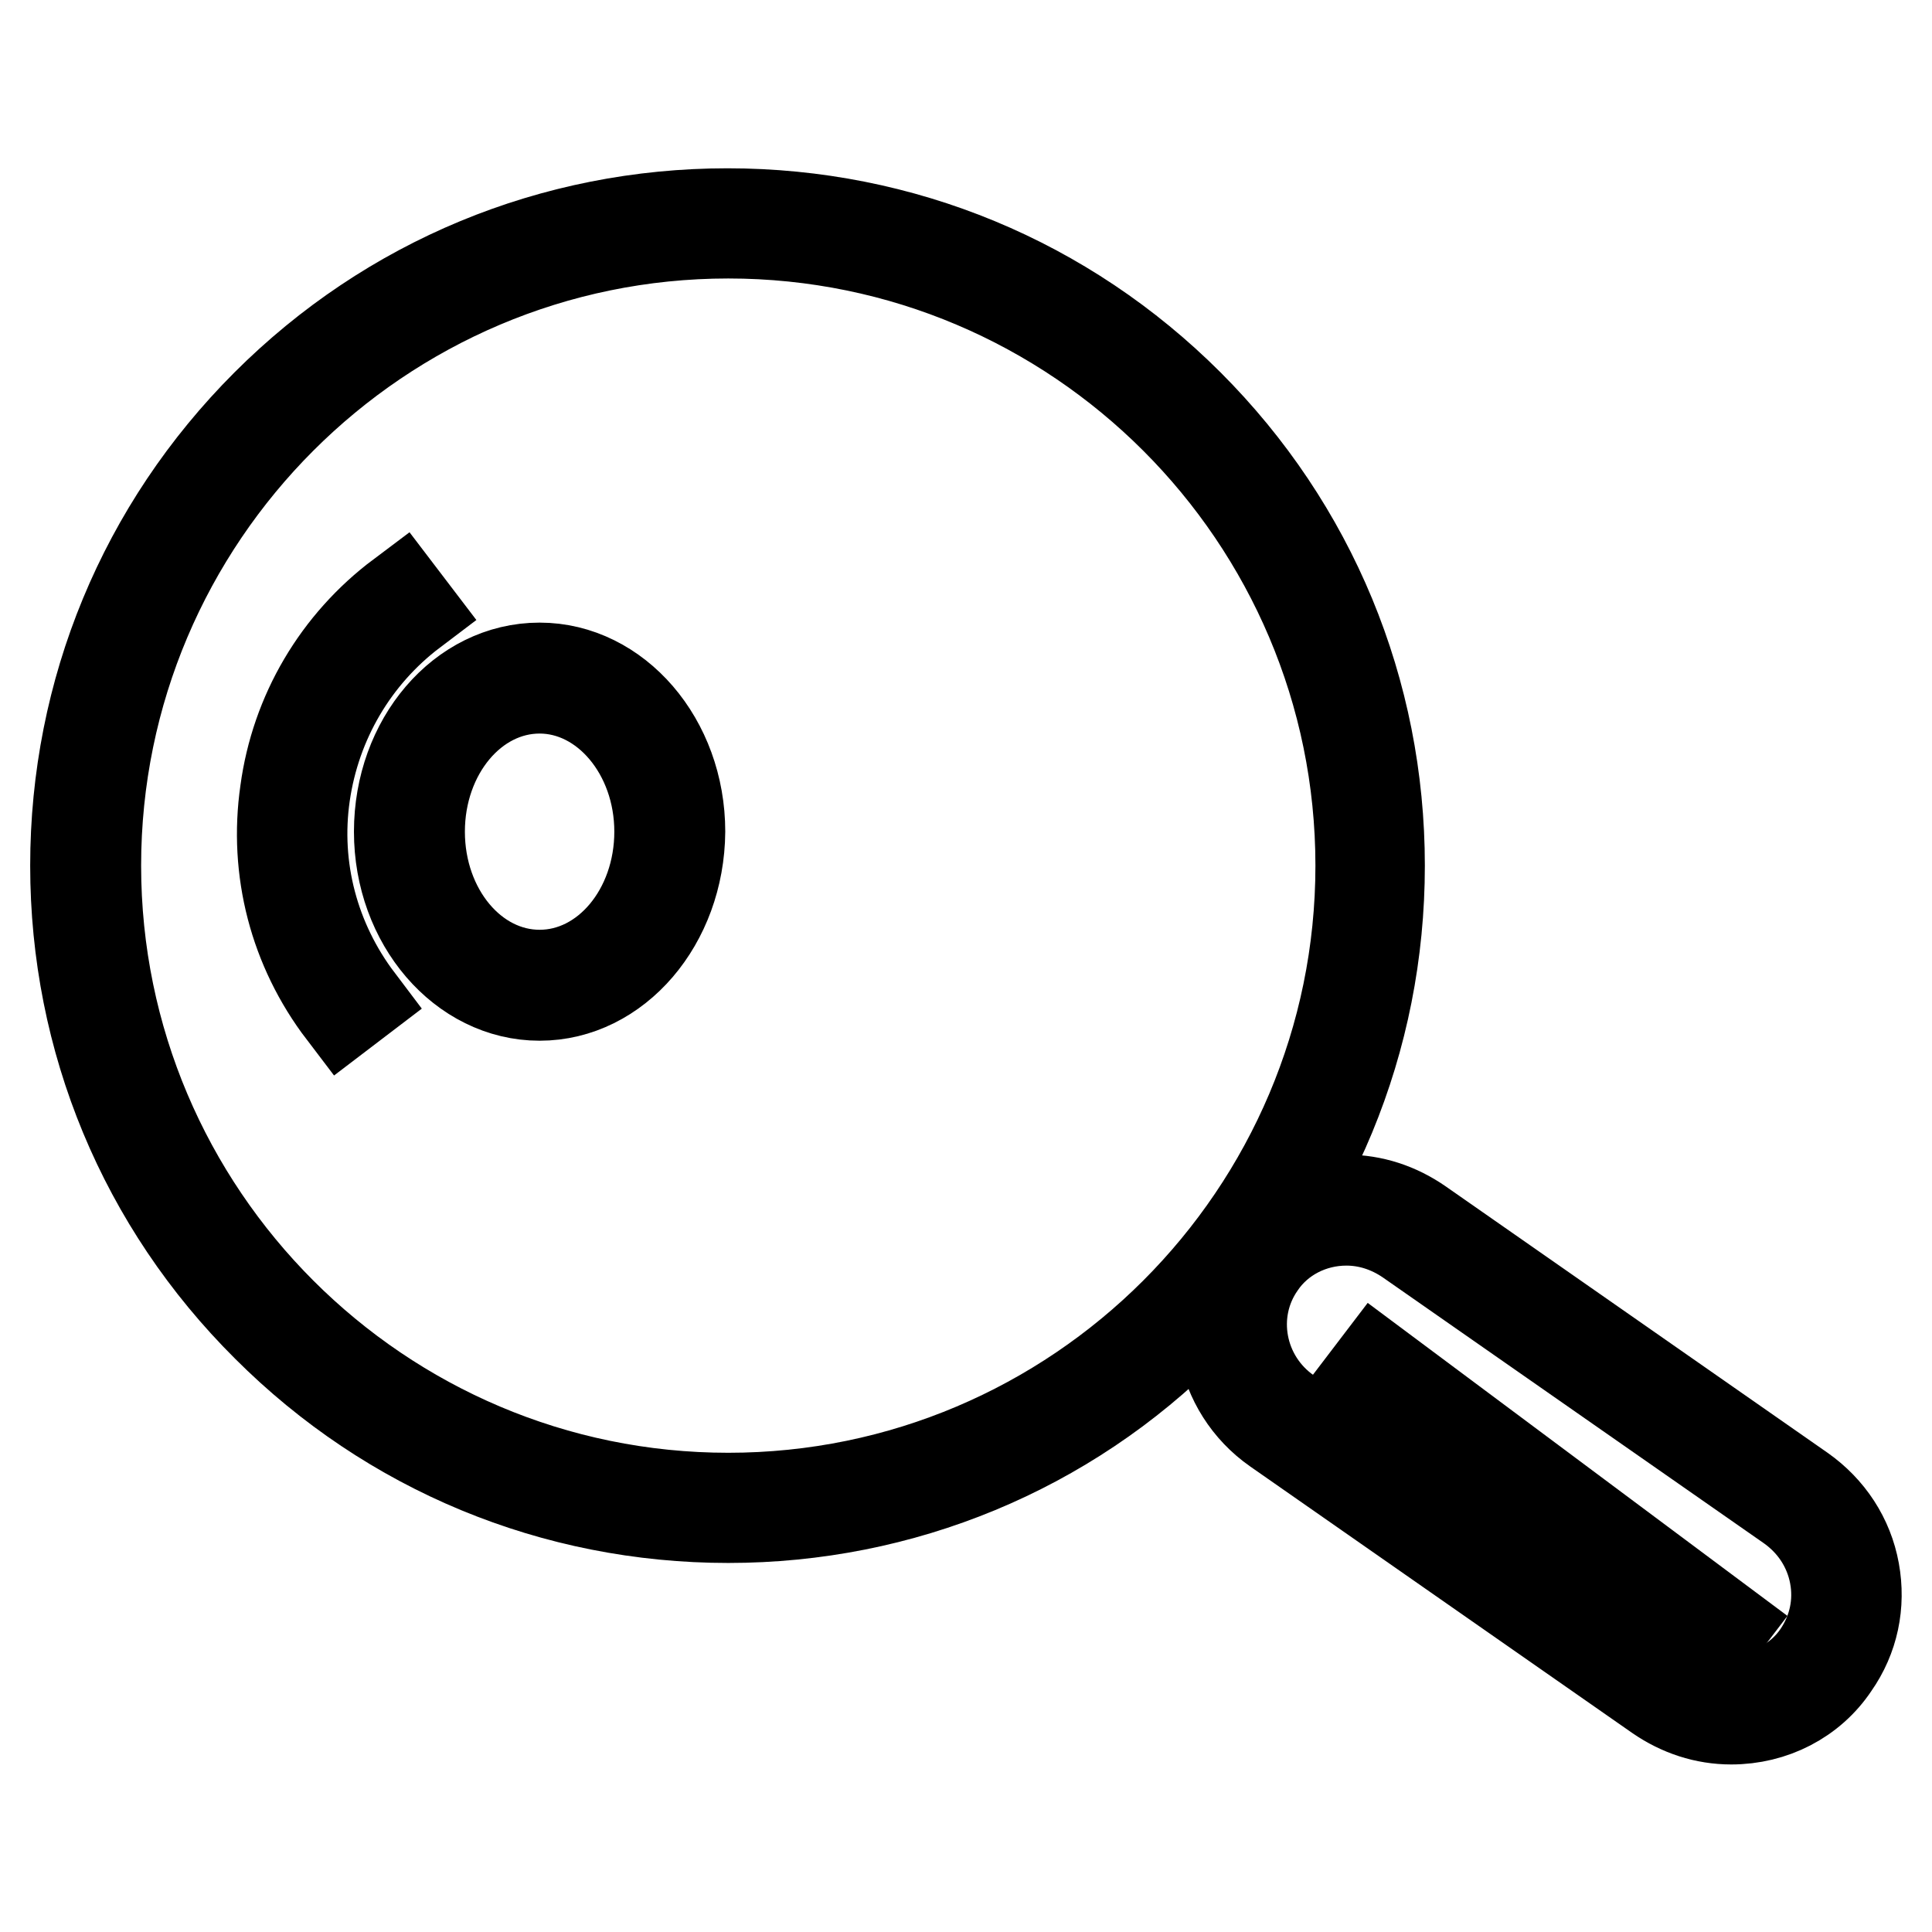 <?xml version="1.0" encoding="utf-8"?>
<!-- Svg Vector Icons : http://www.onlinewebfonts.com/icon -->
<!DOCTYPE svg PUBLIC "-//W3C//DTD SVG 1.1//EN" "http://www.w3.org/Graphics/SVG/1.1/DTD/svg11.dtd">
<svg version="1.1" xmlns="http://www.w3.org/2000/svg" xmlns:xlink="http://www.w3.org/1999/xlink" x="0px" y="0px" viewBox="0 0 256 256" enable-background="new 0 0 256 256" xml:space="preserve">
<g> <path stroke-width="12" fill-opacity="0" stroke="#000000"  d="M96.5,201.1c-23.1,0-44.8-9-61.1-25.3C19,159.5,10,137.8,10,114.7c0-23.1,9-44.8,25.3-61.1 c16.3-16.3,38-25.3,61.1-25.3c23.1,0,44.8,9,61.1,25.3c16.3,16.3,25.3,38,25.3,61.1c0,23.1-9,44.8-25.3,61.1 C141.3,192.1,119.5,201.1,96.5,201.1z M96.5,30.9c-46.2,0-83.8,37.6-83.8,83.8c0,46.2,37.6,83.8,83.8,83.8 c46.2,0,83.8-37.6,83.8-83.8C180.3,68.5,142.7,30.9,96.5,30.9z"/> <path stroke-width="12" fill-opacity="0" stroke="#000000"  d="M229.4,227.8c-3.5,0-6.8-1.1-9.7-3.1l-50.6-35.3c-7.6-5.3-9.6-15.8-4.3-23.3c3.1-4.4,8.2-7.1,13.6-7.1 c3.5,0,6.8,1.1,9.7,3.1l50.6,35.3c3.7,2.6,6.2,6.4,7,10.8c0.8,4.4-0.1,8.8-2.7,12.5C240,225.2,234.9,227.8,229.4,227.8L229.4,227.8 z M178.4,161.7c-4.6,0-8.9,2.2-11.4,5.9c-4.4,6.3-2.8,15.1,3.7,19.6l50.6,35.3c2.4,1.7,5.3,2.6,8.2,2.6c4.6,0,8.9-2.2,11.4-5.9 c2.1-3.1,2.9-6.8,2.2-10.5c-0.7-3.7-2.8-6.9-5.9-9.1l-50.6-35.3C184.1,162.6,181.3,161.7,178.4,161.7L178.4,161.7z M45.4,134.1 c-6.4-8.4-9.1-18.8-7.6-29.2c1.4-10.4,6.9-19.7,15.3-26l1.6,2.1c-7.8,5.9-12.9,14.6-14.3,24.3c-1.4,9.7,1.2,19.4,7.1,27.2 L45.4,134.1z M71.5,131.9c-10.2,0-18.6-9.7-18.6-21.7s8.3-21.7,18.6-21.7c10.2,0,18.6,9.7,18.6,21.7 C90,122.2,81.7,131.9,71.5,131.9z M71.5,91.2c-8.8,0-15.9,8.5-15.9,19c0,10.5,7.1,19,15.9,19c8.8,0,15.9-8.5,15.9-19 C87.4,99.7,80.2,91.2,71.5,91.2z"/> <path stroke-width="12" fill-opacity="0" stroke="#000000"  d="M182.4,181l46,34.3l-1.6,2.1l-46-34.3L182.4,181z"/></g>
</svg>